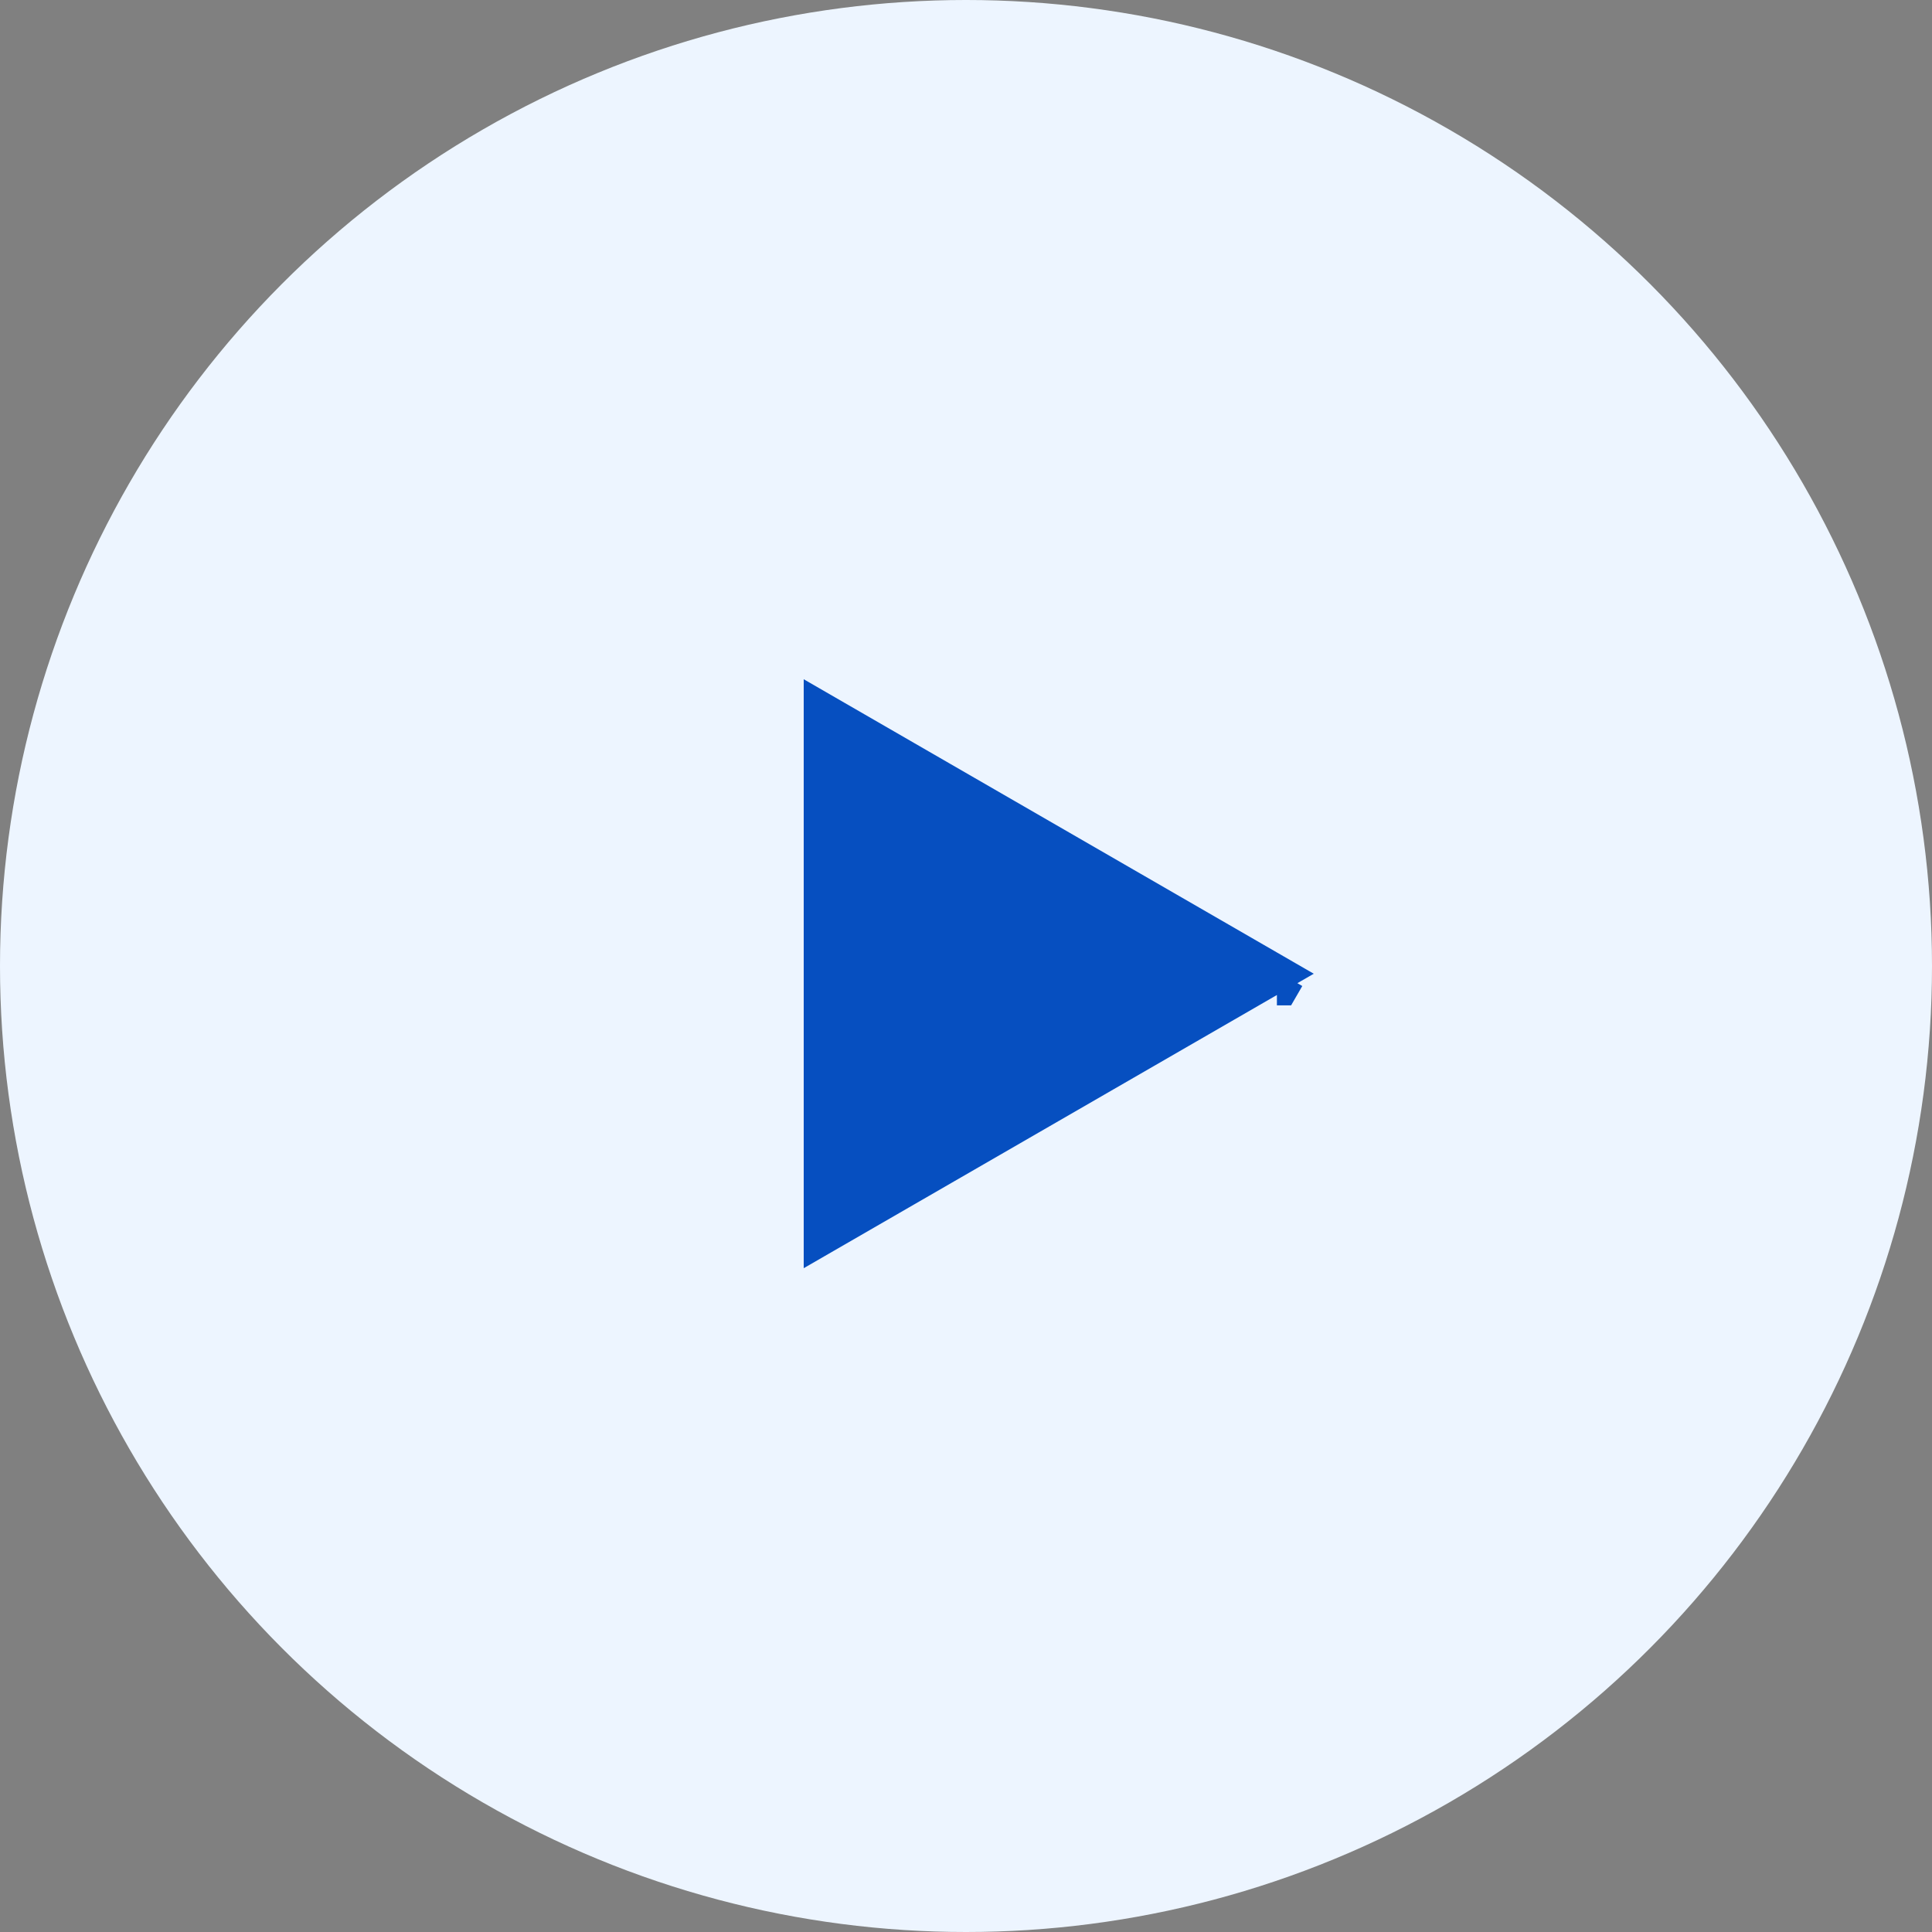 <?xml version="1.0" encoding="UTF-8"?> <svg xmlns="http://www.w3.org/2000/svg" width="118" height="118" viewBox="0 0 118 118" fill="none"><rect x="0" y="0" width="118" height="118" fill="#808080" stroke="none"/> <circle cx="59" cy="59" r="59" fill="#EDF5FF"></circle> <path d="M50.588 44.084L77.24 59.472L50.588 74.859L50.588 44.084ZM77.989 59.905L77.99 59.905L78.24 59.472L77.99 59.905C77.99 59.905 77.989 59.905 77.989 59.905Z" fill="#064FC0" stroke="#064FC0" stroke-width="3"></path> </svg> 